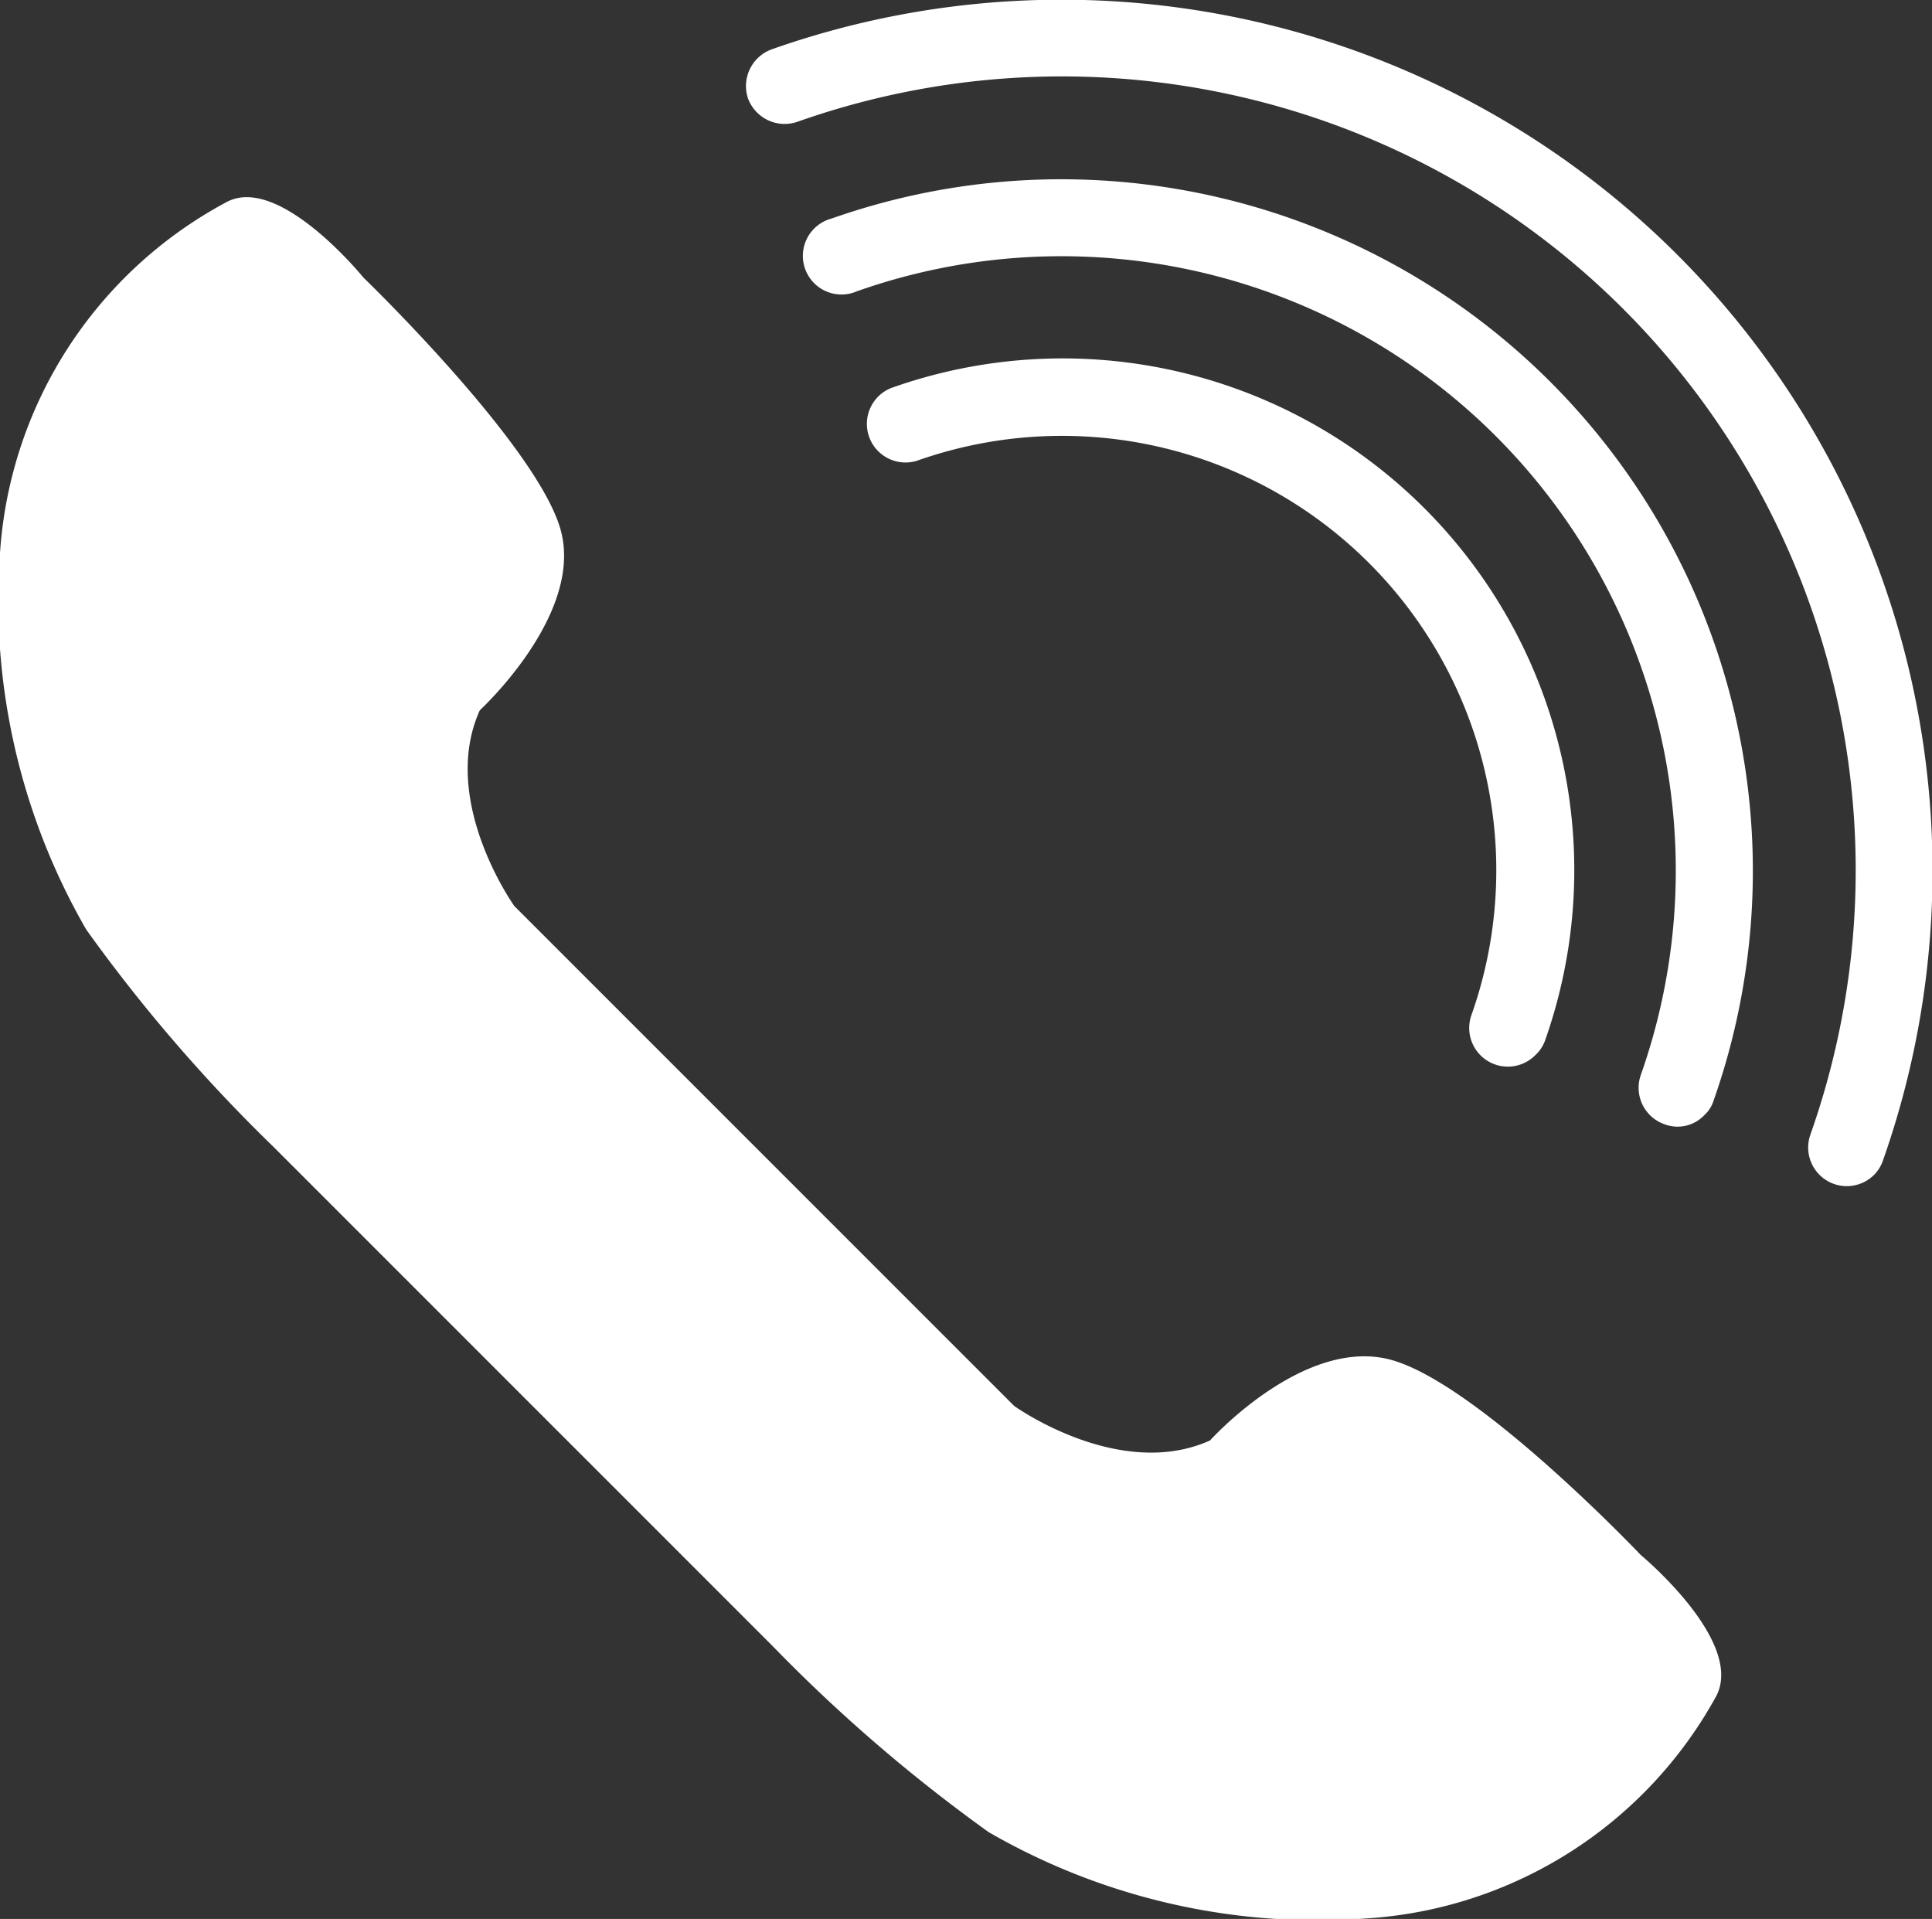 <svg xmlns="http://www.w3.org/2000/svg" viewBox="0 0 42.52 42.23"><rect x="0" y="0" width="42.52" height="42.23" fill="#333333" stroke="none"/><defs><style>.cls-1{fill:#fff;}</style></defs><title>Asset 4</title><g id="Layer_2" data-name="Layer 2"><g id="Template"><path class="cls-1" d="M11.32,19.94s-1.66-2.32-.76-4.31c0,0,2.32-2.13,1.77-4S8,6.11,8,6.11,6.16,3.84,5,4.44A9.46,9.46,0,0,0,0,12.17a14.47,14.47,0,0,0,1.9,8.29A35.23,35.23,0,0,0,6,25.22l11,11a35.23,35.23,0,0,0,4.76,4.1,14.47,14.47,0,0,0,8.29,1.9,9.46,9.46,0,0,0,7.73-4.91c.6-1.21-1.67-3.09-1.67-3.09s-3.56-3.75-5.48-4.29-4,1.77-4,1.77c-2,.9-4.31-.76-4.31-.76Z"/><path class="cls-1" d="M33.78,23.23a.85.85,0,0,1-1.4-.88,9.56,9.56,0,0,0-12.2-12.21.85.85,0,0,1-.57-1.6A11.26,11.26,0,0,1,34,22.91.83.83,0,0,1,33.78,23.23Z"/><path class="cls-1" d="M41.24,25.86a.85.85,0,0,1-1.4-.88A17.47,17.47,0,0,0,17.55,2.68a.86.86,0,0,1-1.09-.52A.86.86,0,0,1,17,1.08,19.17,19.17,0,0,1,41.44,25.54.83.83,0,0,1,41.24,25.86Z"/><path class="cls-1" d="M37.51,24.54a.81.81,0,0,1-.88.2.85.85,0,0,1-.52-1.08A13.52,13.52,0,0,0,18.86,6.41a.85.85,0,1,1-.56-1.6A15.22,15.22,0,0,1,37.71,24.23.72.72,0,0,1,37.51,24.54Z"/></g></g></svg>